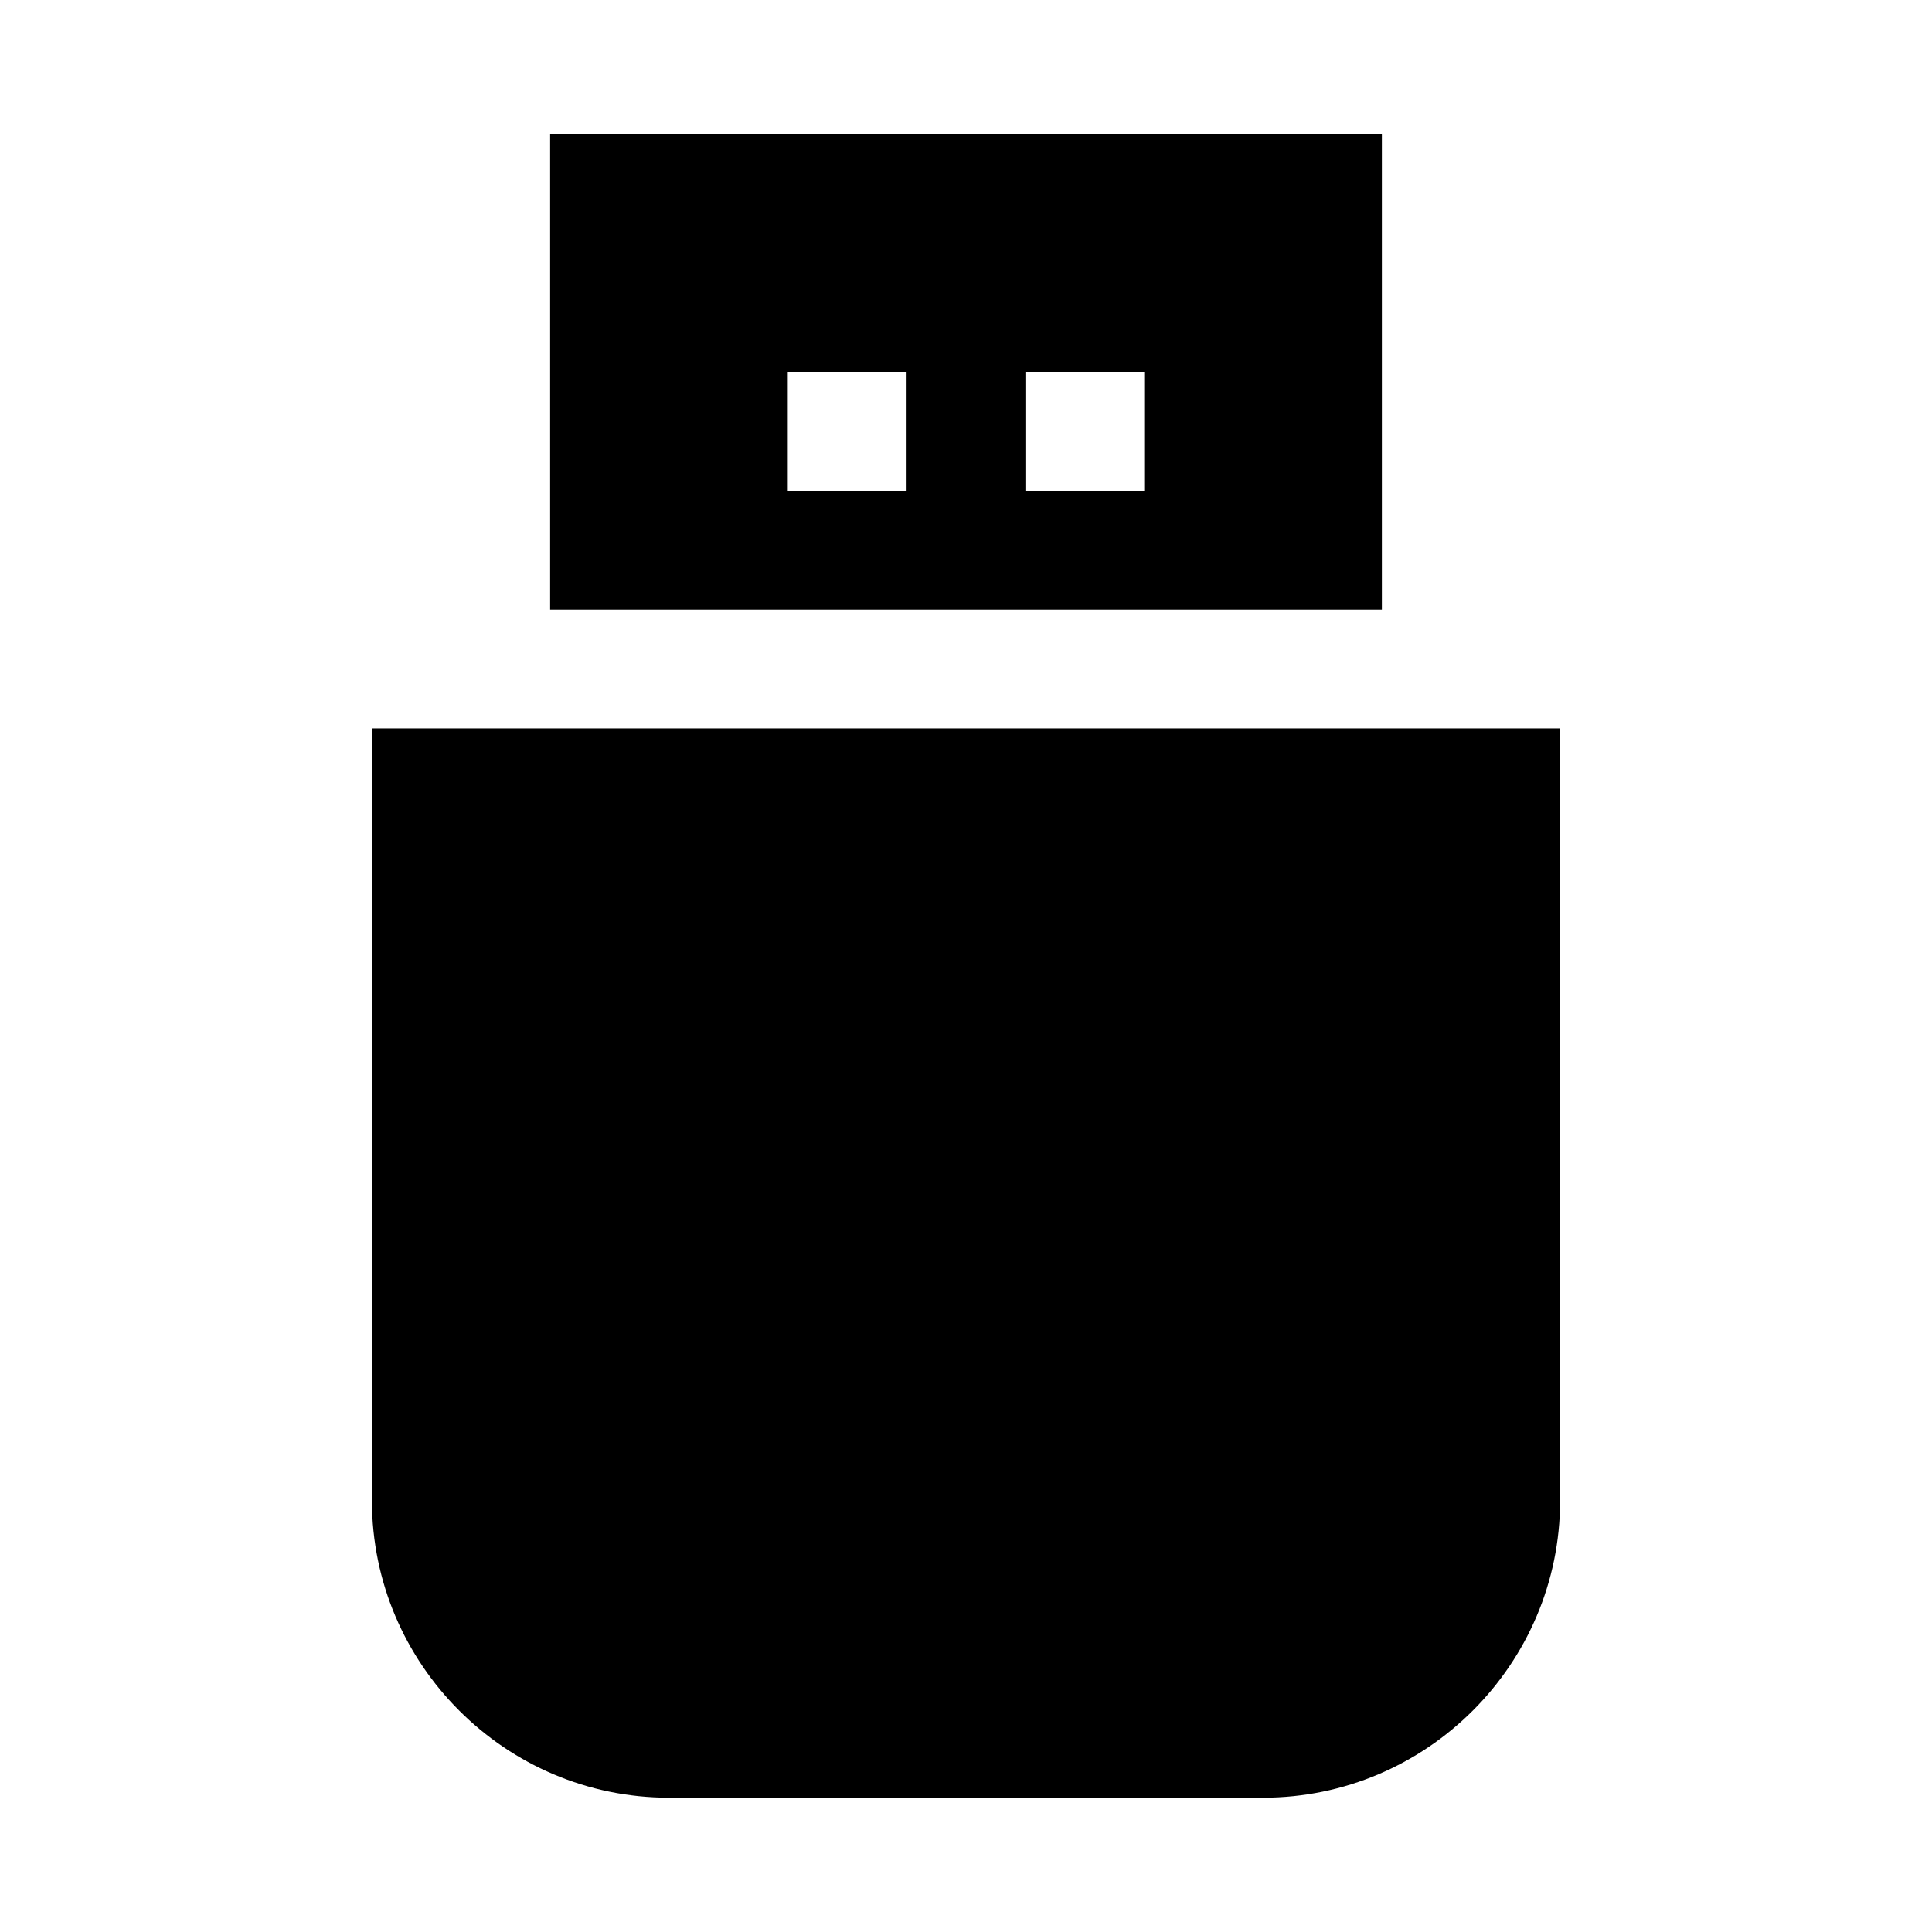 <?xml version="1.0" encoding="UTF-8"?>
<!-- Uploaded to: ICON Repo, www.svgrepo.com, Generator: ICON Repo Mixer Tools -->
<svg fill="#000000" width="800px" height="800px" version="1.1" viewBox="144 144 512 512" xmlns="http://www.w3.org/2000/svg">
 <path d="m289.79 179.58v125.95h220.42v-125.95zm62.977 62.977 31.488-0.004v31.492h-31.488zm62.977 0 31.488-0.004v31.492h-31.488zm-173.18 94.465v204.67c0 43.34 35.383 78.719 78.719 78.719h157.44c43.34 0 78.719-35.383 78.719-78.719v-204.67z"/>
</svg>
